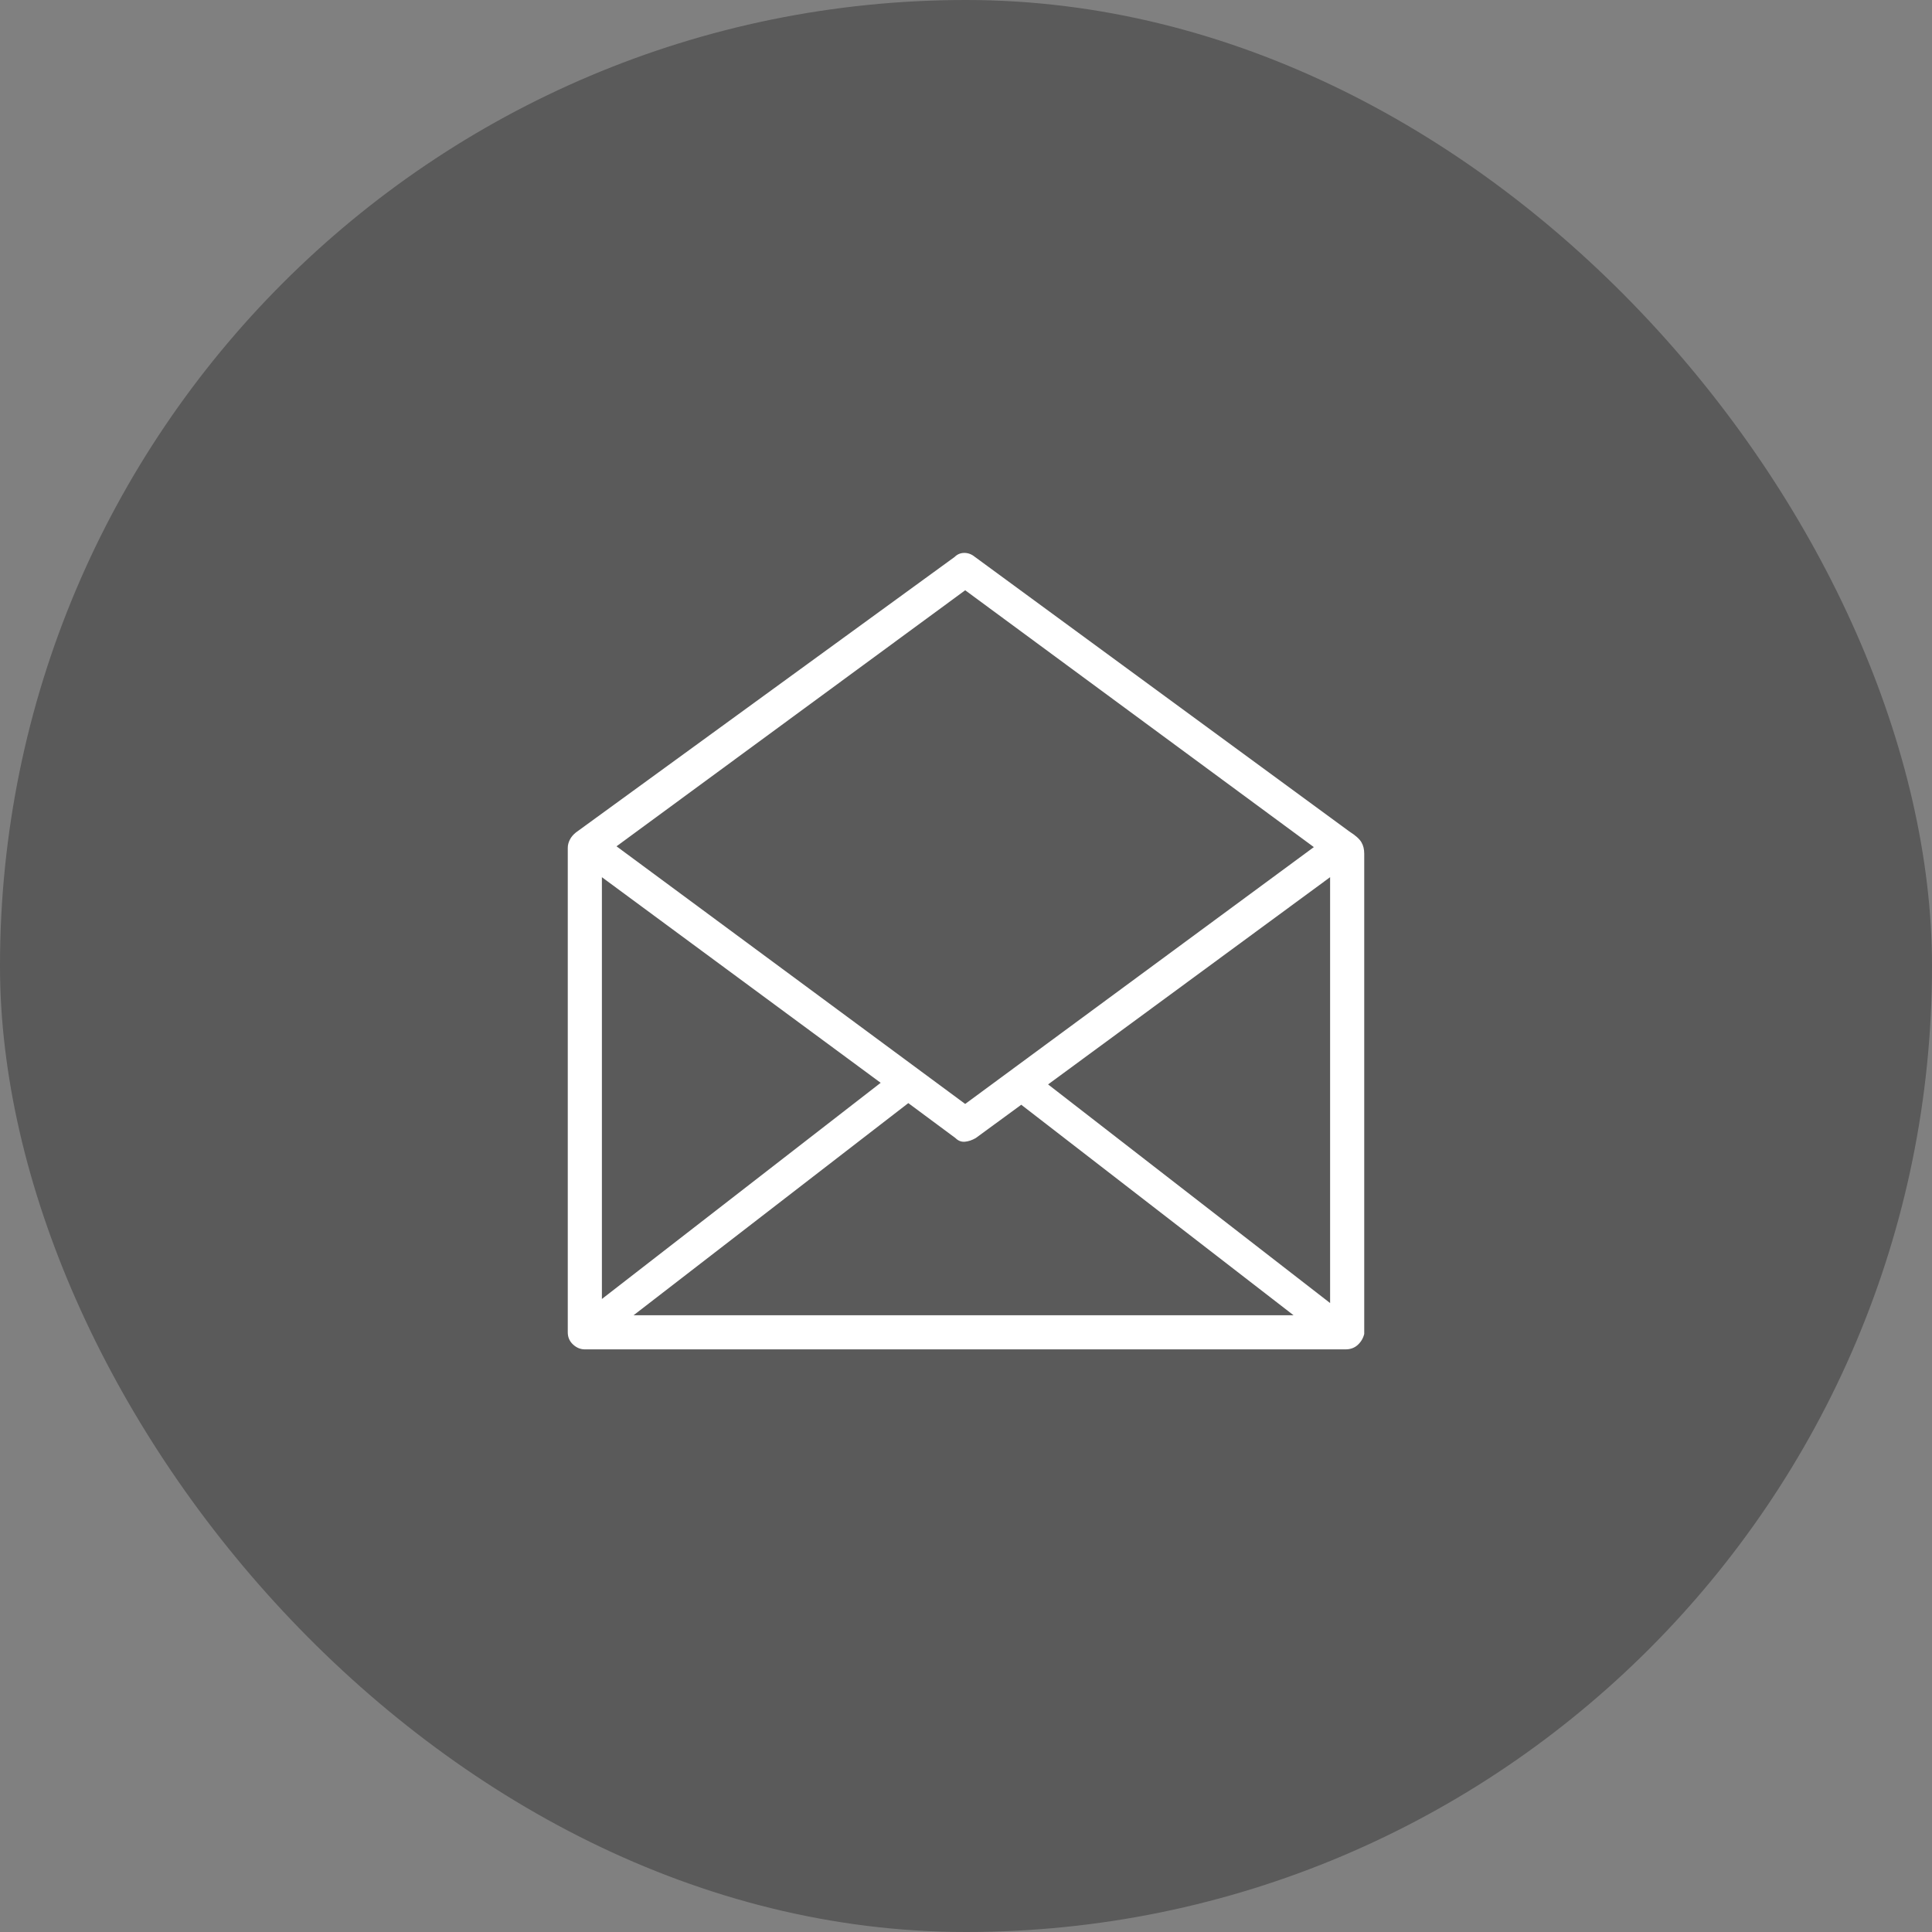 <svg width="65" height="65" viewBox="0 0 65 65" fill="none" xmlns="http://www.w3.org/2000/svg">
<rect x="0" y="0" width="65" height="65" fill="#808080" stroke="none"/>
<rect width="65" height="65" rx="32.5" fill="black" fill-opacity="0.3"/>
<path d="M45.406 27.98L32.801 18.738C32.691 18.647 32.573 18.602 32.445 18.602C32.318 18.602 32.208 18.647 32.117 18.738L19.375 28.008C19.284 28.081 19.215 28.163 19.17 28.254C19.124 28.345 19.102 28.436 19.102 28.527V44.824C19.102 44.988 19.161 45.125 19.279 45.234C19.398 45.344 19.53 45.398 19.676 45.398H45.27C45.434 45.398 45.57 45.348 45.68 45.248C45.789 45.148 45.862 45.025 45.898 44.879V28.719C45.898 28.573 45.867 28.445 45.803 28.336C45.739 28.227 45.607 28.108 45.406 27.98ZM21.316 44.25L30.559 37.113L32.145 38.289C32.236 38.38 32.34 38.421 32.459 38.412C32.578 38.403 32.7 38.362 32.828 38.289L34.359 37.168L43.52 44.25H21.316ZM20.25 29.512L29.629 36.43L20.25 43.703V29.512ZM35.262 36.484L44.75 29.512V43.84L35.262 36.484ZM32.473 19.859L44.203 28.5L32.473 37.141L20.742 28.473L32.473 19.859Z" fill="white"/>
</svg>
